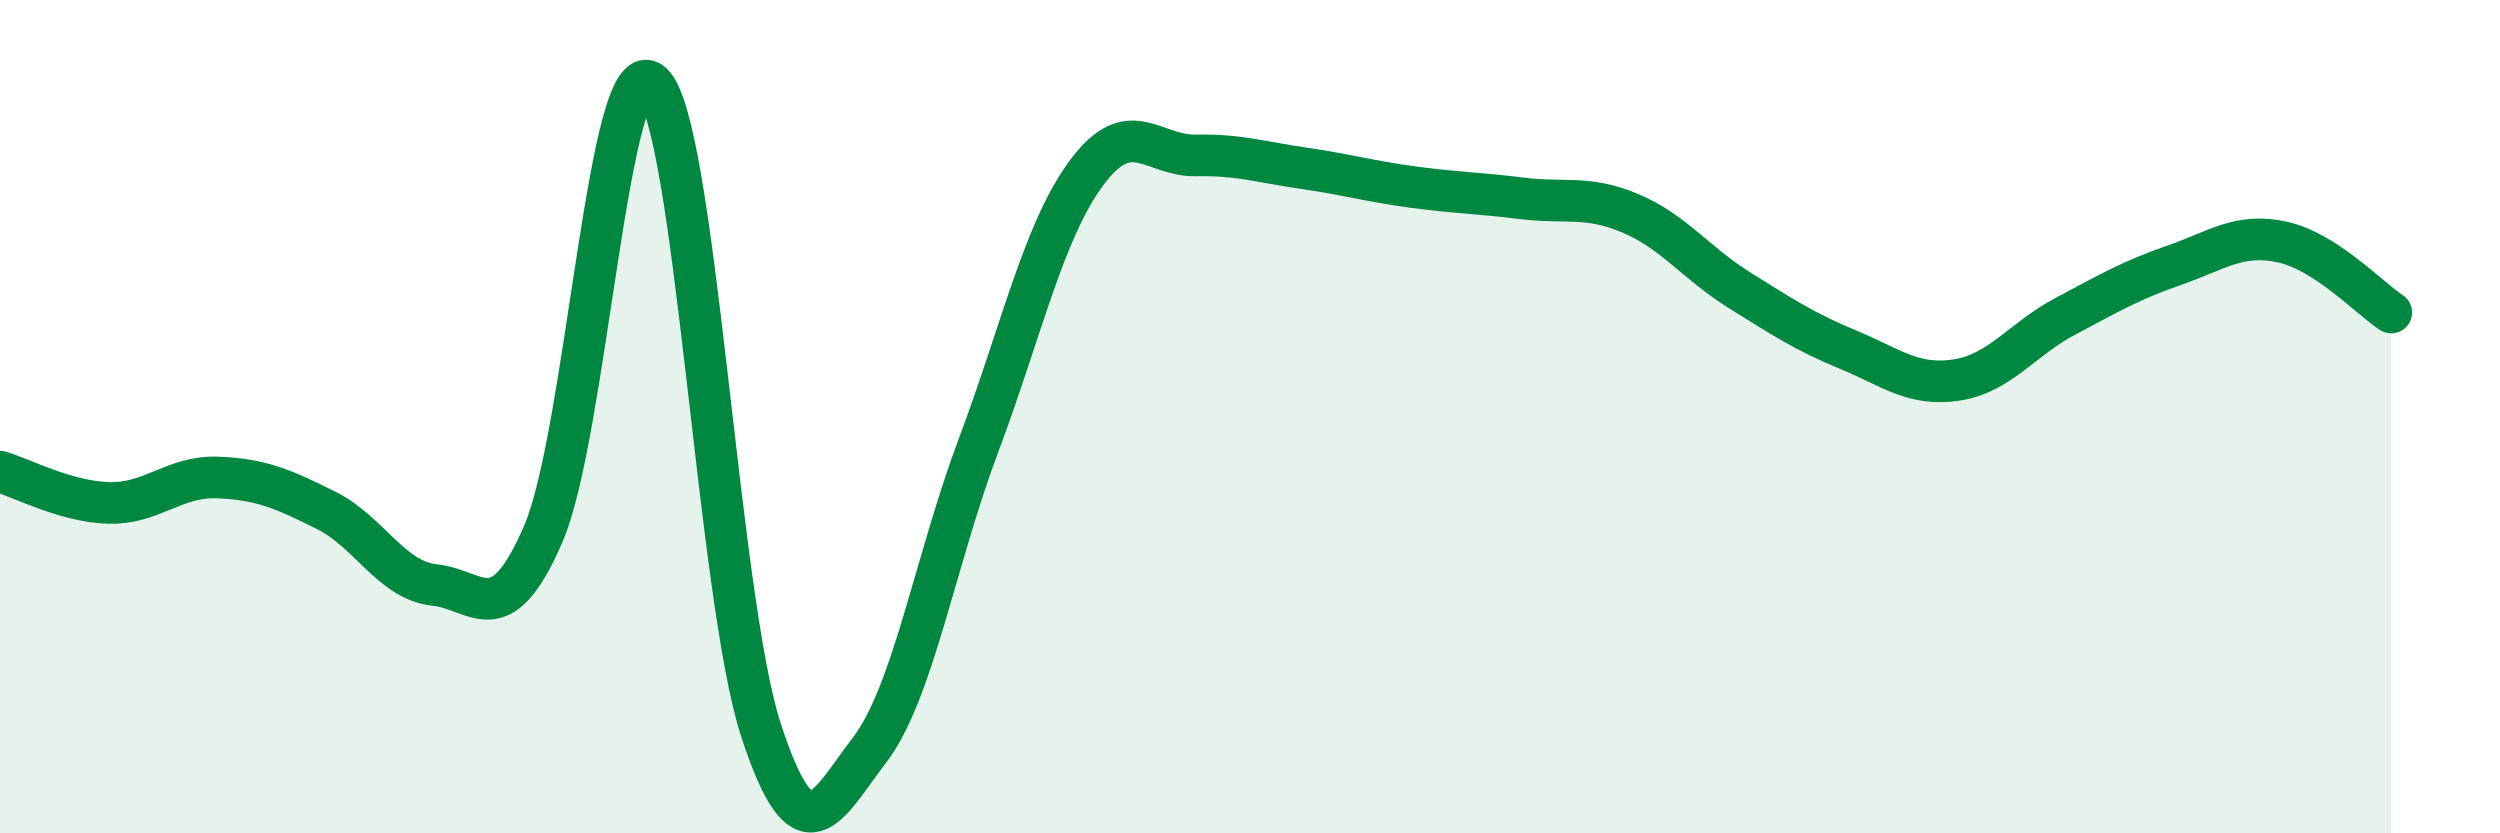 
    <svg width="60" height="20" viewBox="0 0 60 20" xmlns="http://www.w3.org/2000/svg">
      <path
        d="M 0,11.32 C 0.52,11.47 1.57,12.04 2.61,12.07 C 3.65,12.1 4.18,11.42 5.22,11.46 C 6.26,11.5 6.79,11.73 7.83,12.25 C 8.87,12.77 9.39,13.93 10.43,14.04 C 11.47,14.15 12,15.22 13.04,12.81 C 14.08,10.4 14.61,1.06 15.65,2 C 16.69,2.94 17.22,14.31 18.26,17.51 C 19.3,20.71 19.83,19.36 20.87,18 C 21.91,16.64 22.44,13.47 23.48,10.7 C 24.52,7.93 25.05,5.52 26.09,4.13 C 27.13,2.74 27.66,3.75 28.7,3.73 C 29.74,3.71 30.26,3.89 31.3,4.04 C 32.34,4.19 32.87,4.35 33.91,4.49 C 34.95,4.63 35.48,4.63 36.52,4.76 C 37.56,4.89 38.09,4.68 39.13,5.12 C 40.17,5.56 40.7,6.31 41.74,6.96 C 42.78,7.61 43.31,7.96 44.35,8.39 C 45.39,8.82 45.92,9.28 46.96,9.12 C 48,8.96 48.53,8.14 49.57,7.59 C 50.61,7.04 51.13,6.73 52.17,6.37 C 53.21,6.01 53.74,5.58 54.78,5.81 C 55.82,6.04 56.87,7.16 57.39,7.5L57.39 20L0 20Z"
        fill="#008740"
        opacity="0.1"
        stroke-linecap="round"
        stroke-linejoin="round"
      />
      <path
        d="M 0,11.32 C 0.52,11.47 1.57,12.04 2.61,12.07 C 3.65,12.1 4.18,11.42 5.22,11.46 C 6.26,11.5 6.79,11.73 7.83,12.25 C 8.87,12.77 9.39,13.93 10.43,14.04 C 11.47,14.15 12,15.22 13.04,12.81 C 14.08,10.4 14.61,1.06 15.65,2 C 16.69,2.94 17.22,14.31 18.26,17.51 C 19.3,20.71 19.83,19.36 20.87,18 C 21.91,16.64 22.44,13.47 23.48,10.7 C 24.52,7.93 25.05,5.52 26.09,4.13 C 27.13,2.74 27.66,3.75 28.7,3.73 C 29.74,3.71 30.26,3.89 31.3,4.04 C 32.34,4.19 32.87,4.35 33.91,4.49 C 34.95,4.63 35.48,4.63 36.52,4.76 C 37.56,4.89 38.09,4.68 39.13,5.12 C 40.17,5.56 40.7,6.31 41.74,6.96 C 42.78,7.61 43.31,7.96 44.35,8.39 C 45.39,8.82 45.92,9.28 46.96,9.12 C 48,8.96 48.53,8.14 49.57,7.59 C 50.61,7.04 51.13,6.73 52.17,6.37 C 53.21,6.01 53.74,5.58 54.78,5.81 C 55.82,6.04 56.87,7.16 57.39,7.5"
        stroke="#008740"
        stroke-width="1"
        fill="none"
        stroke-linecap="round"
        stroke-linejoin="round"
      />
    </svg>
  